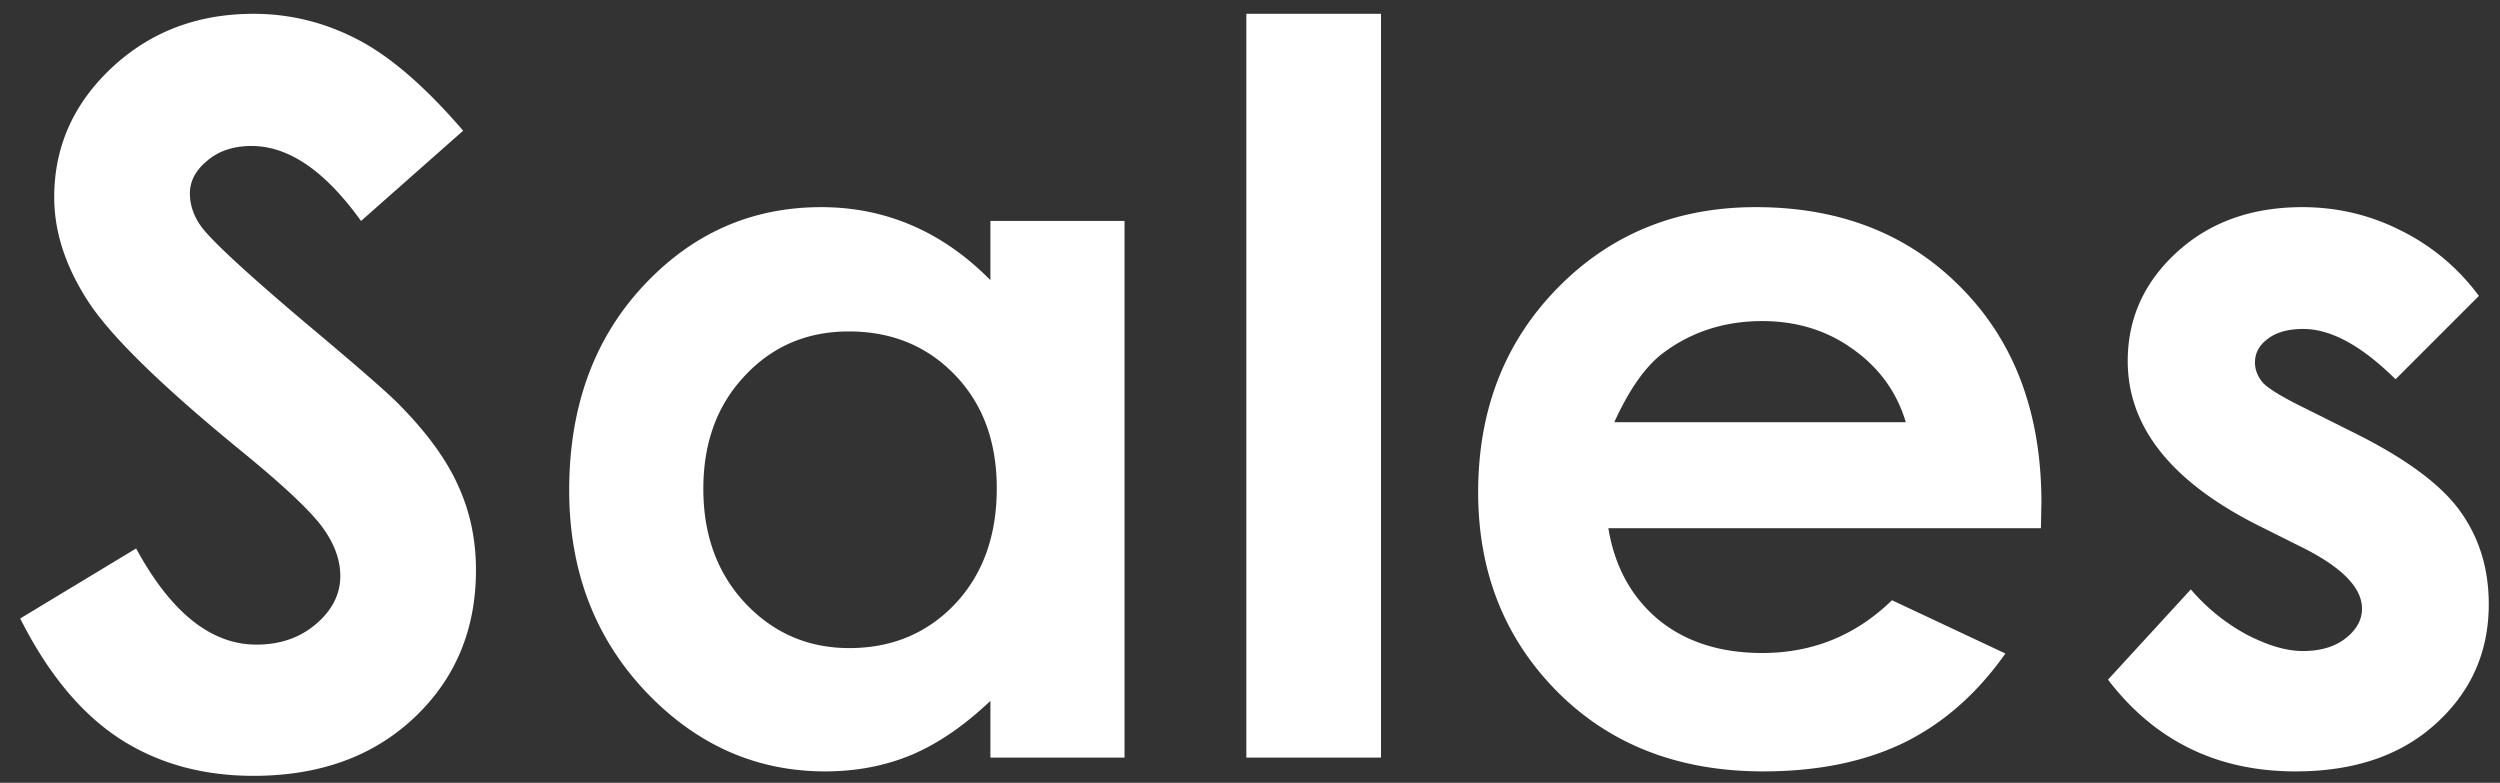 <svg width="99" height="31" fill="none" xmlns="http://www.w3.org/2000/svg"><rect width="100%" height="100%" fill="#333333" stroke="none"/><path d="M18.34 5.176L14.297 8.75c-1.42-1.98-2.865-2.969-4.336-2.969-.716 0-1.302.196-1.758.586-.456.378-.683.807-.683 1.29 0 .481.162.937.488 1.366.443.573 1.777 1.804 4.004 3.692 2.083 1.745 3.346 2.845 3.789 3.3 1.107 1.12 1.888 2.195 2.344 3.223.468 1.016.703 2.13.703 3.34 0 2.357-.814 4.303-2.442 5.84-1.627 1.536-3.75 2.305-6.367 2.305-2.044 0-3.828-.502-5.351-1.504C3.178 28.216 1.881 26.64.8 24.492l4.59-2.773c1.38 2.539 2.968 3.808 4.765 3.808.938 0 1.726-.273 2.364-.82.638-.547.957-1.178.957-1.895 0-.65-.241-1.302-.723-1.953-.482-.65-1.543-1.647-3.184-2.988-3.125-2.552-5.143-4.518-6.054-5.898-.912-1.394-1.368-2.78-1.368-4.16 0-1.993.756-3.698 2.266-5.118C5.938 1.263 7.813.547 10.04.547c1.432 0 2.793.332 4.082.996 1.302.664 2.708 1.875 4.219 3.633zM39.219 8.75h5.312V30H39.22v-2.246c-1.042.99-2.09 1.706-3.145 2.148-1.041.43-2.174.645-3.398.645-2.748 0-5.124-1.061-7.13-3.184-2.004-2.135-3.007-4.785-3.007-7.949 0-3.281.97-5.97 2.91-8.066 1.94-2.097 4.297-3.145 7.07-3.145 1.277 0 2.474.241 3.594.723 1.12.482 2.155 1.204 3.106 2.168V8.75zm-5.606 4.375c-1.653 0-3.027.586-4.12 1.758-1.095 1.159-1.641 2.65-1.641 4.473 0 1.835.553 3.346 1.66 4.53 1.12 1.186 2.493 1.778 4.12 1.778 1.68 0 3.074-.58 4.18-1.738 1.107-1.172 1.66-2.702 1.66-4.59 0-1.849-.553-3.346-1.66-4.492-1.106-1.146-2.506-1.719-4.199-1.719zM49.355.547h5.333V30h-5.333V.547zM80.82 20.918H63.691c.248 1.51.905 2.715 1.973 3.613 1.08.886 2.454 1.328 4.121 1.328 1.992 0 3.705-.696 5.137-2.09l4.492 2.11c-1.12 1.588-2.46 2.767-4.023 3.535-1.563.755-3.418 1.133-5.567 1.133-3.333 0-6.048-1.048-8.144-3.145-2.097-2.109-3.145-4.746-3.145-7.91 0-3.242 1.042-5.93 3.125-8.066 2.097-2.149 4.72-3.223 7.871-3.223 3.347 0 6.068 1.074 8.164 3.223 2.097 2.135 3.145 4.96 3.145 8.476l-.02 1.016zm-5.351-4.2c-.352-1.184-1.048-2.148-2.09-2.89-1.029-.742-2.227-1.113-3.594-1.113-1.484 0-2.786.417-3.906 1.25-.703.52-1.354 1.439-1.953 2.754h11.543zM98.164 11.719l-3.3 3.3c-1.342-1.328-2.56-1.992-3.653-1.992-.599 0-1.068.13-1.406.391-.339.247-.508.56-.508.938 0 .286.104.553.312.8.222.235.756.56 1.602.977l1.953.976c2.057 1.016 3.47 2.051 4.238 3.106.769 1.055 1.153 2.291 1.153 3.71 0 1.889-.697 3.464-2.09 4.727-1.38 1.263-3.236 1.895-5.567 1.895-3.099 0-5.572-1.211-7.421-3.633l3.28-3.574a7.77 7.77 0 002.188 1.777c.847.443 1.595.664 2.246.664.703 0 1.27-.169 1.7-.508.43-.338.644-.729.644-1.171 0-.82-.775-1.622-2.324-2.403l-1.797-.898c-3.437-1.732-5.156-3.9-5.156-6.504 0-1.68.644-3.112 1.933-4.297 1.302-1.198 2.963-1.797 4.98-1.797 1.381 0 2.677.306 3.888.918a8.504 8.504 0 013.105 2.598z" fill="#fff"/></svg>